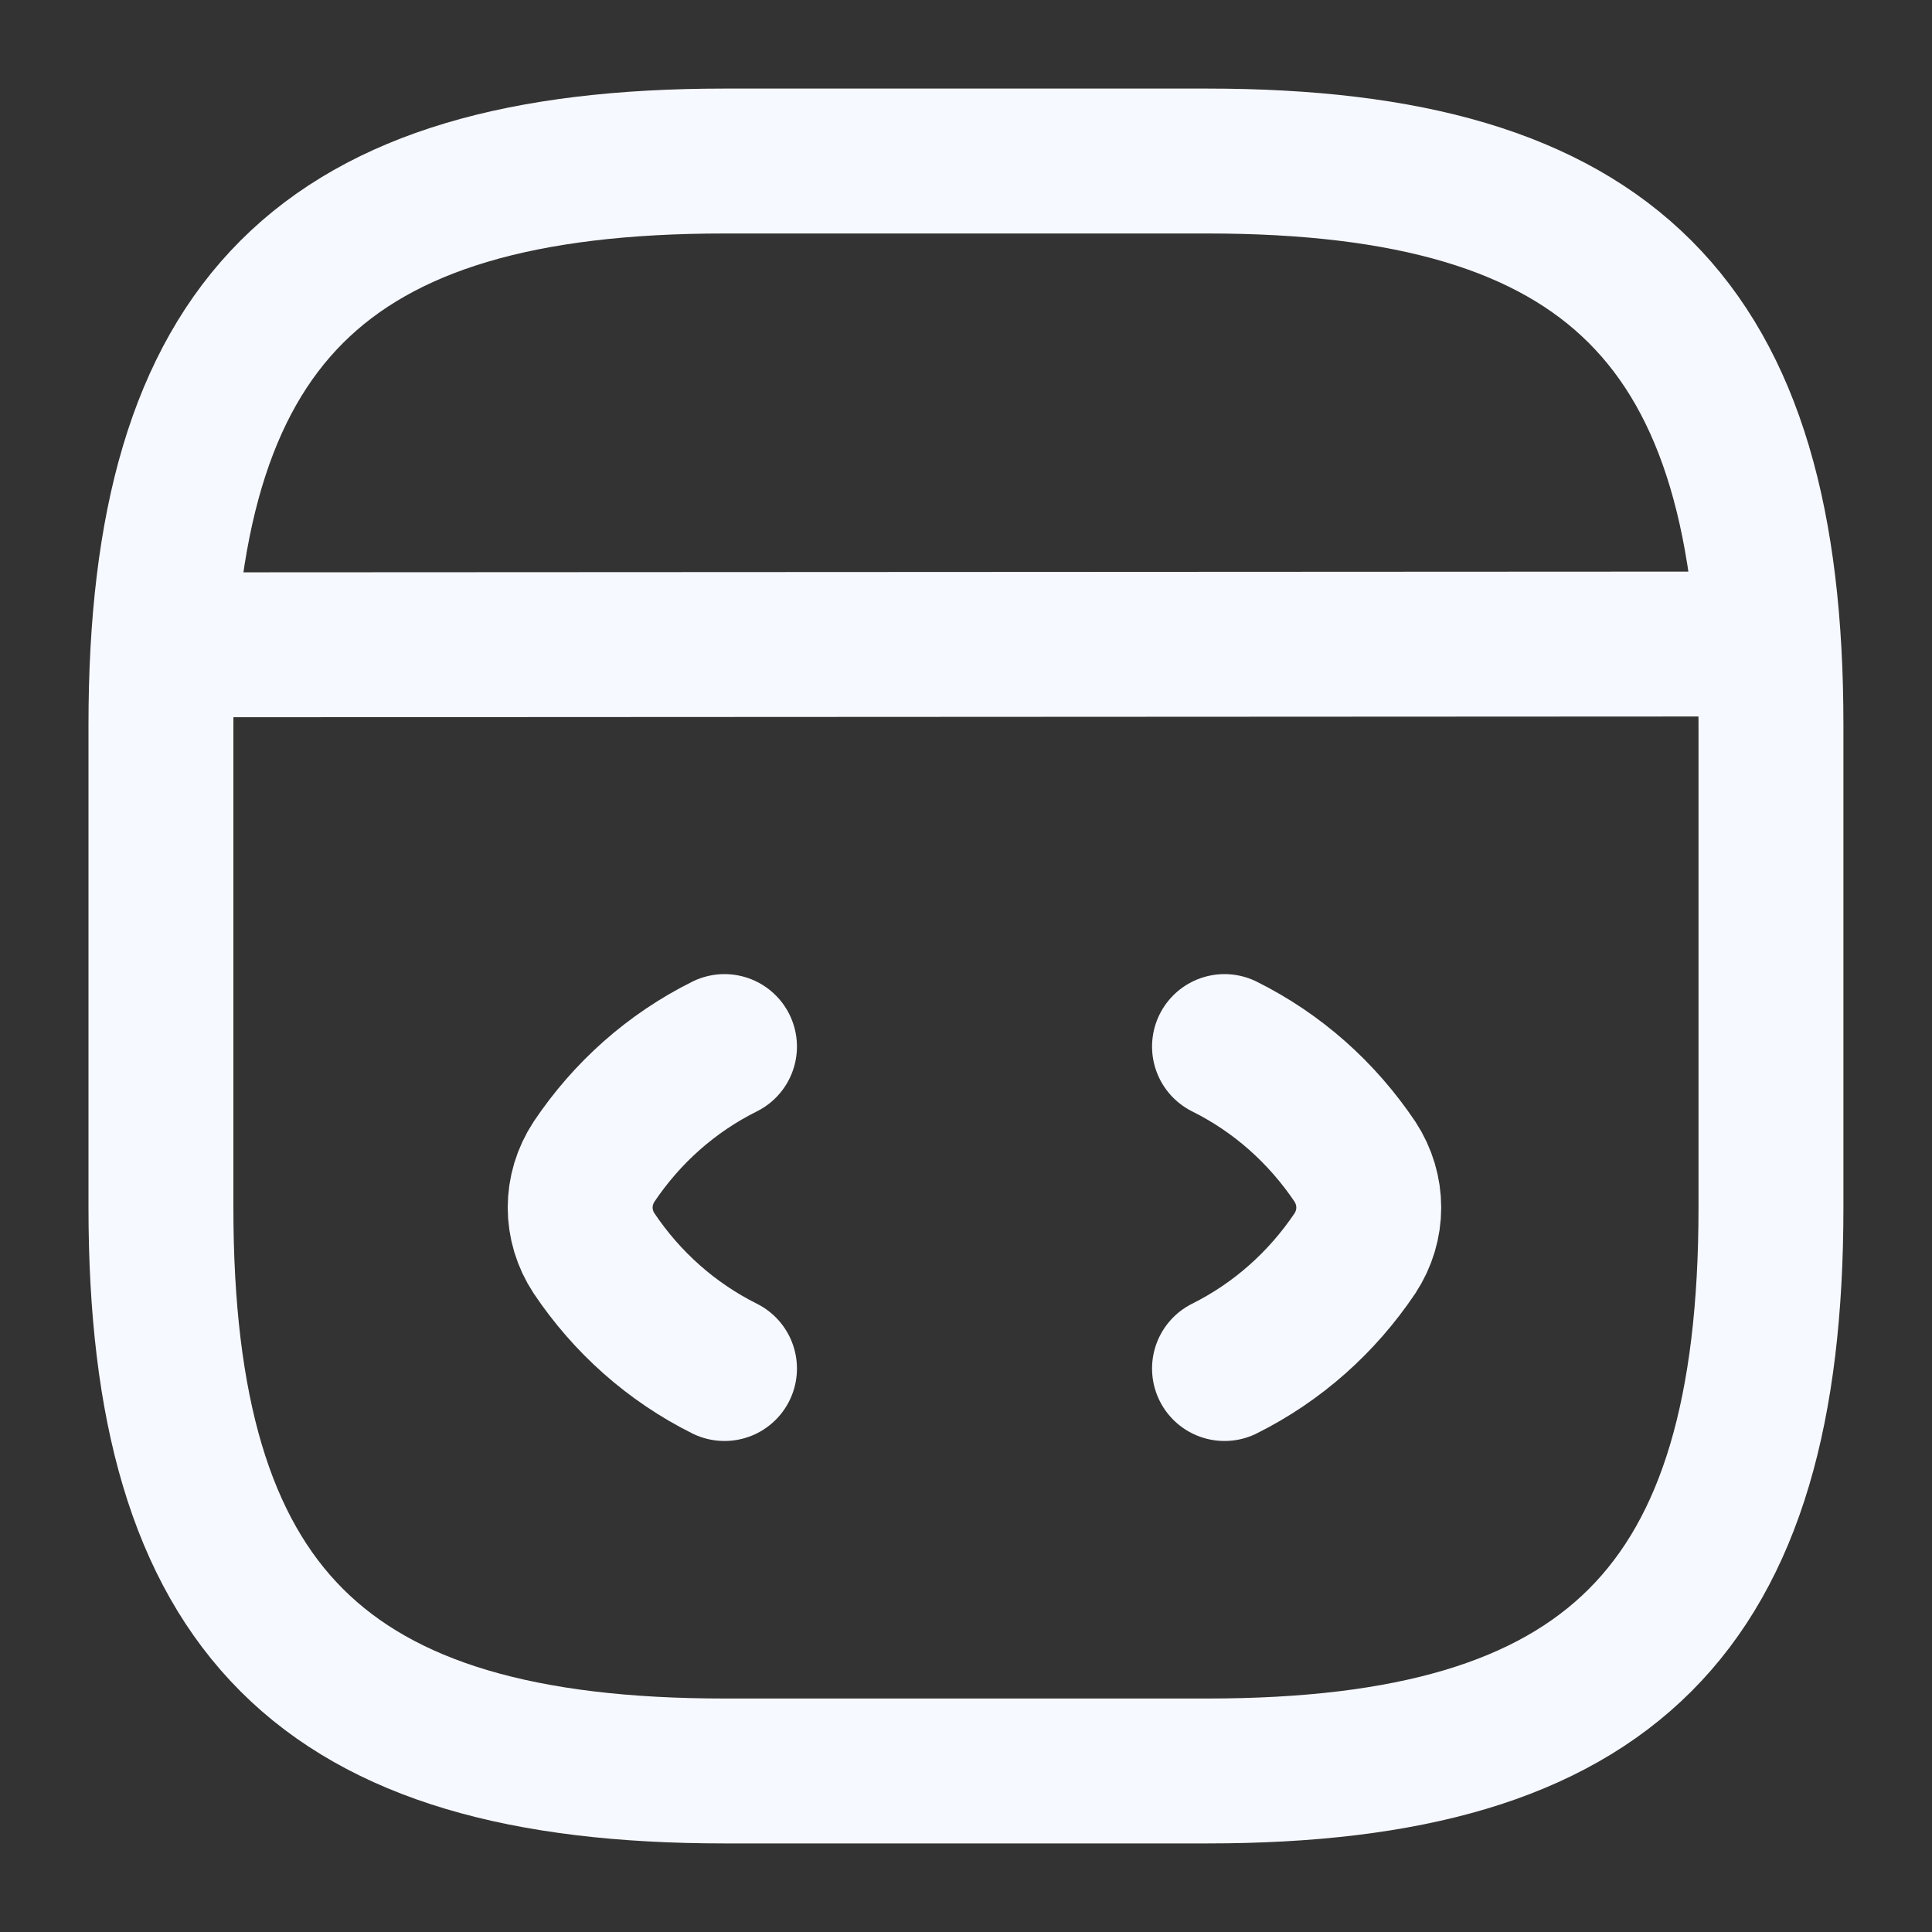 <svg width="20" height="20" viewBox="0 0 20 20" fill="none" xmlns="http://www.w3.org/2000/svg">
<rect x="0" y="0" width="20" height="20" fill="#333333" stroke="none"/>
<path d="M7.5 10.834C6.95 11.108 6.491 11.517 6.15 12.025C5.958 12.317 5.958 12.684 6.15 12.975C6.491 13.483 6.95 13.892 7.5 14.167" stroke="#F6F9FF" stroke-width="1.5" stroke-linecap="round" stroke-linejoin="round"/>
<path d="M12.676 10.834C13.226 11.108 13.684 11.517 14.026 12.025C14.217 12.317 14.217 12.684 14.026 12.975C13.684 13.483 13.226 13.892 12.676 14.167" stroke="#F6F9FF" stroke-width="1.5" stroke-linecap="round" stroke-linejoin="round"/>
<path d="M7.499 18.333H12.499C16.666 18.333 18.333 16.666 18.333 12.5V7.5C18.333 3.333 16.666 1.667 12.499 1.667H7.499C3.333 1.667 1.666 3.333 1.666 7.5V12.5C1.666 16.666 3.333 18.333 7.499 18.333Z" stroke="#F6F9FF" stroke-width="1.5" stroke-linecap="round" stroke-linejoin="round"/>
<path d="M1.857 6.675L17.874 6.667" stroke="#F6F9FF" stroke-width="1.5" stroke-linecap="round" stroke-linejoin="round"/>
</svg>

